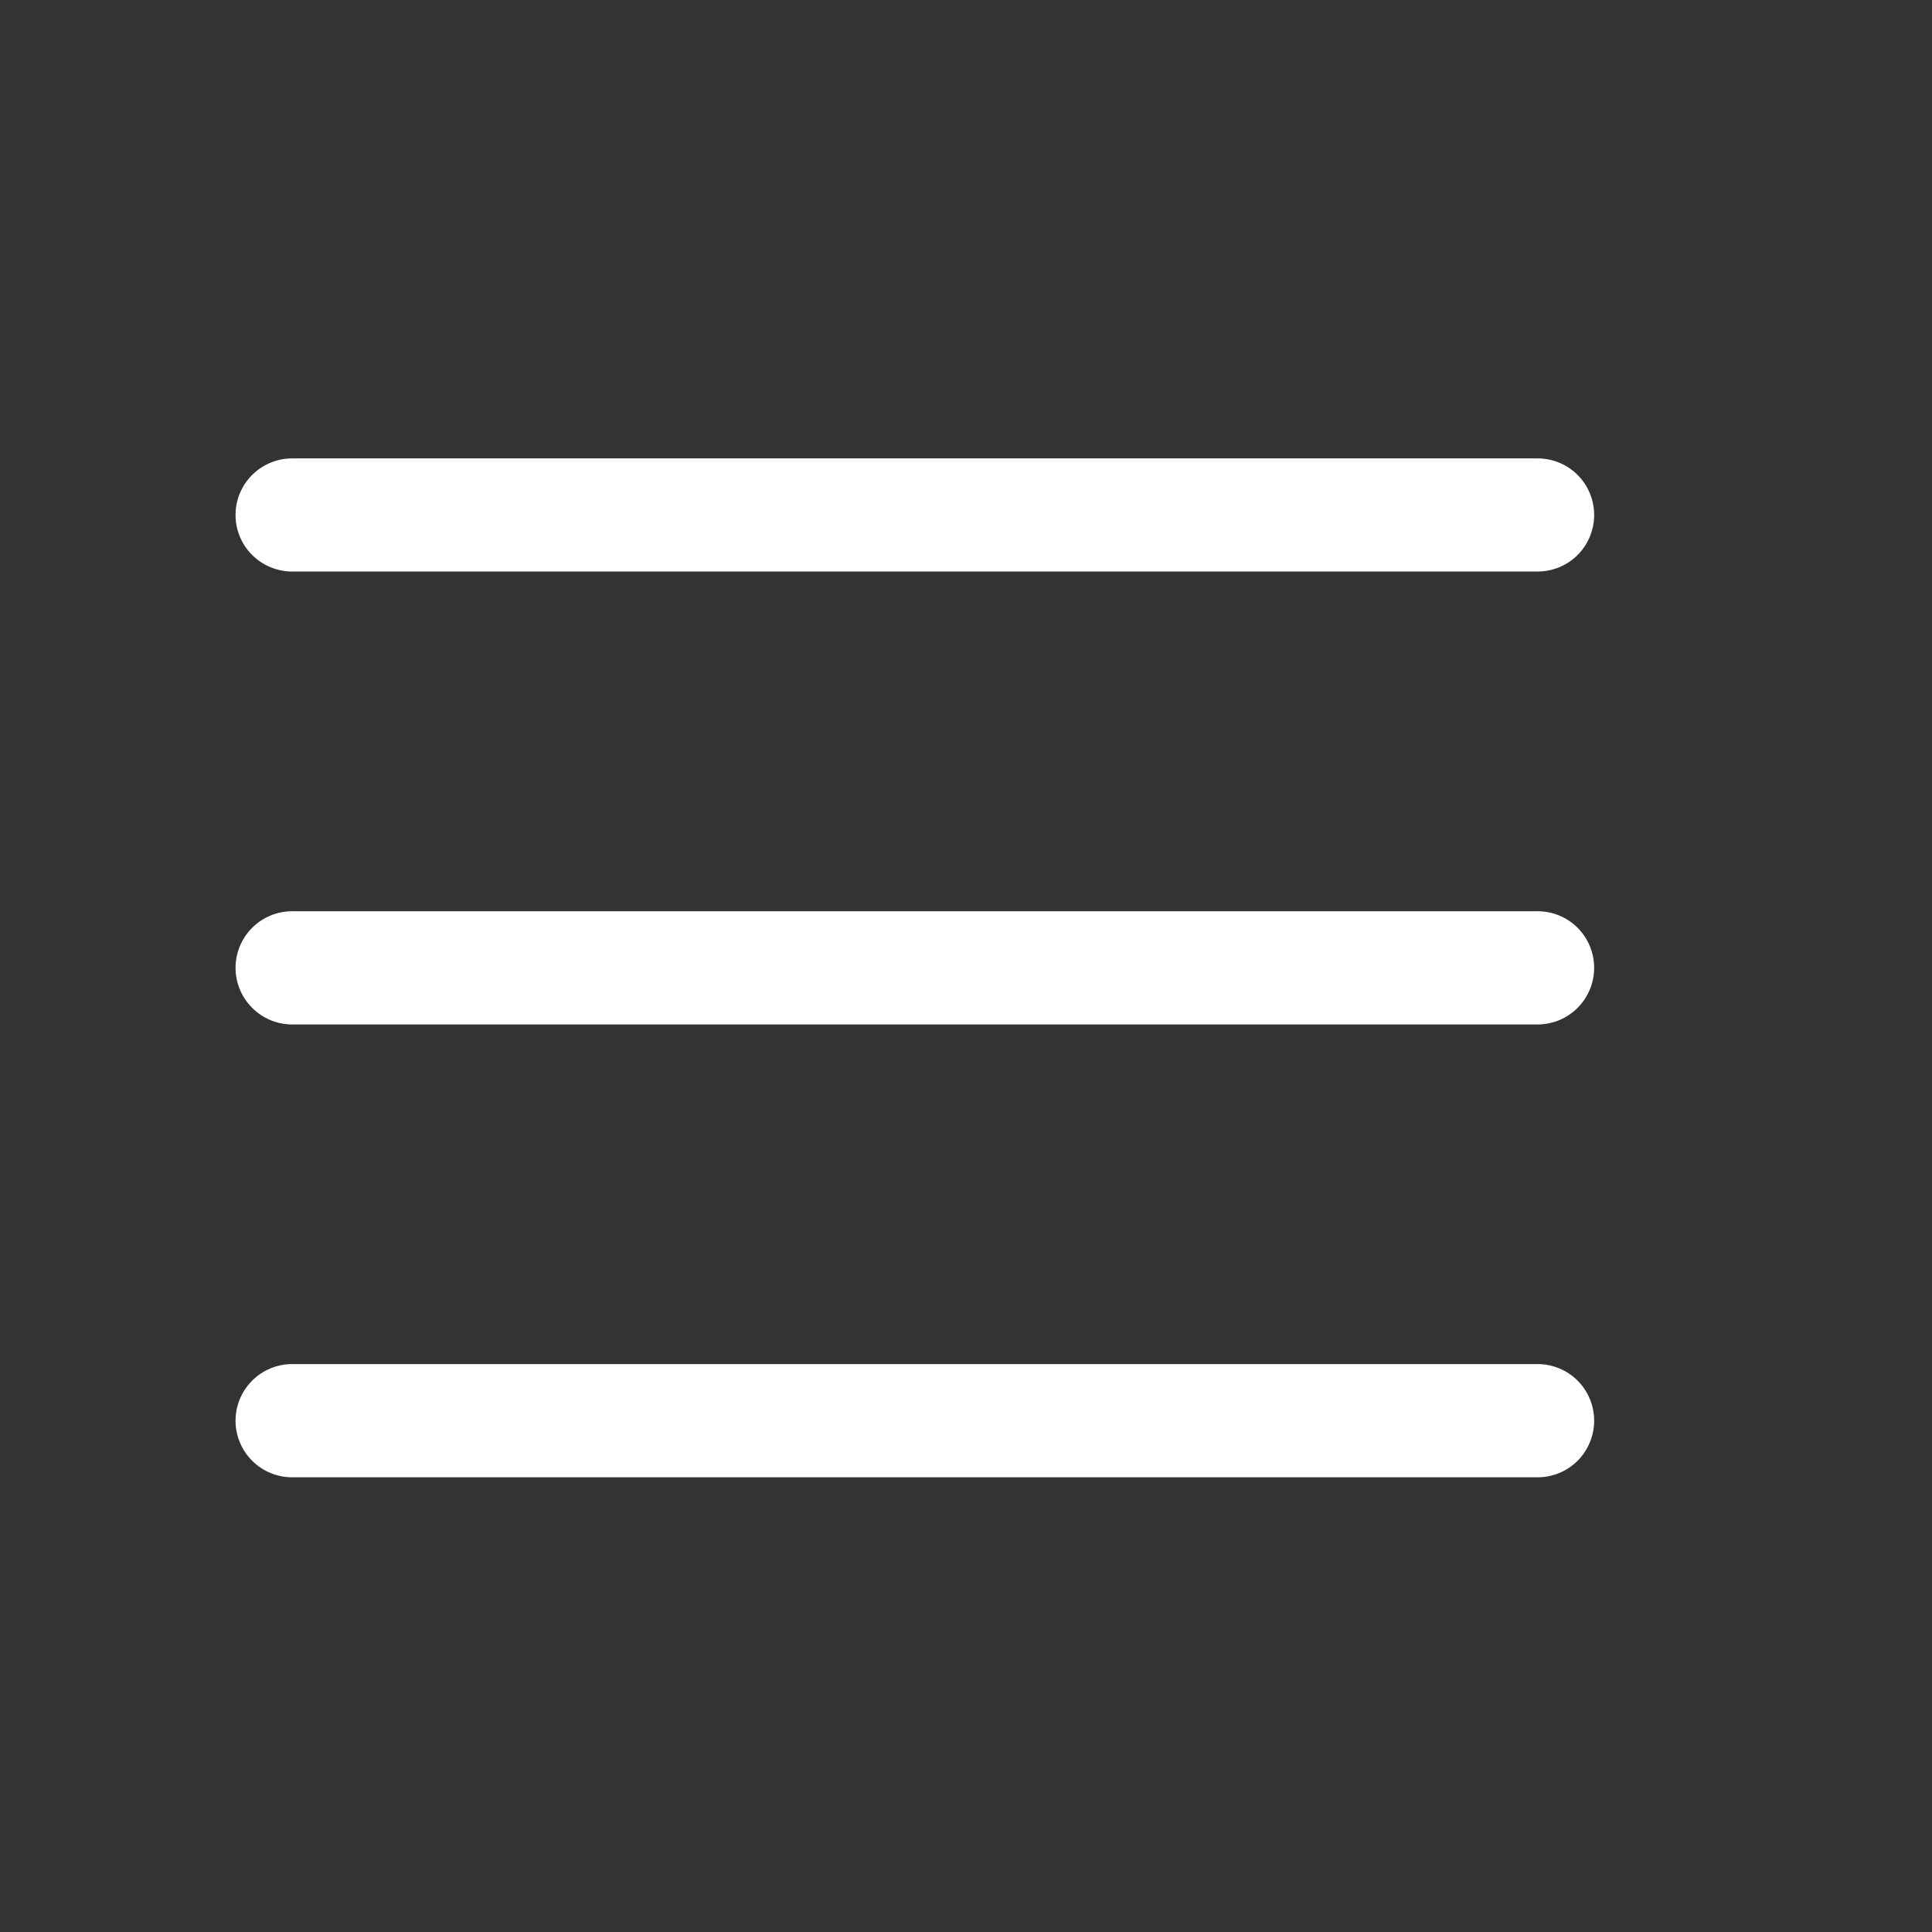 <svg width="23" height="23" viewBox="0 0 23 23" fill="none" xmlns="http://www.w3.org/2000/svg">
<rect x="0" y="0" width="23" height="23" fill="#333333" stroke="none"/>
<path d="M18.978 11.522C18.978 11.7 18.907 11.872 18.781 11.998C18.655 12.125 18.483 12.196 18.304 12.196H3.478C3.3 12.196 3.128 12.125 3.002 11.998C2.875 11.872 2.804 11.7 2.804 11.522C2.804 11.343 2.875 11.172 3.002 11.045C3.128 10.919 3.3 10.848 3.478 10.848H18.304C18.483 10.848 18.655 10.919 18.781 11.045C18.907 11.172 18.978 11.343 18.978 11.522ZM3.478 6.804H18.304C18.483 6.804 18.655 6.733 18.781 6.607C18.907 6.481 18.978 6.309 18.978 6.13C18.978 5.952 18.907 5.78 18.781 5.654C18.655 5.528 18.483 5.457 18.304 5.457H3.478C3.3 5.457 3.128 5.528 3.002 5.654C2.875 5.78 2.804 5.952 2.804 6.13C2.804 6.309 2.875 6.481 3.002 6.607C3.128 6.733 3.3 6.804 3.478 6.804ZM18.304 16.239H3.478C3.3 16.239 3.128 16.31 3.002 16.436C2.875 16.563 2.804 16.734 2.804 16.913C2.804 17.092 2.875 17.263 3.002 17.39C3.128 17.516 3.3 17.587 3.478 17.587H18.304C18.483 17.587 18.655 17.516 18.781 17.39C18.907 17.263 18.978 17.092 18.978 16.913C18.978 16.734 18.907 16.563 18.781 16.436C18.655 16.31 18.483 16.239 18.304 16.239Z" fill="white"/>
</svg>
